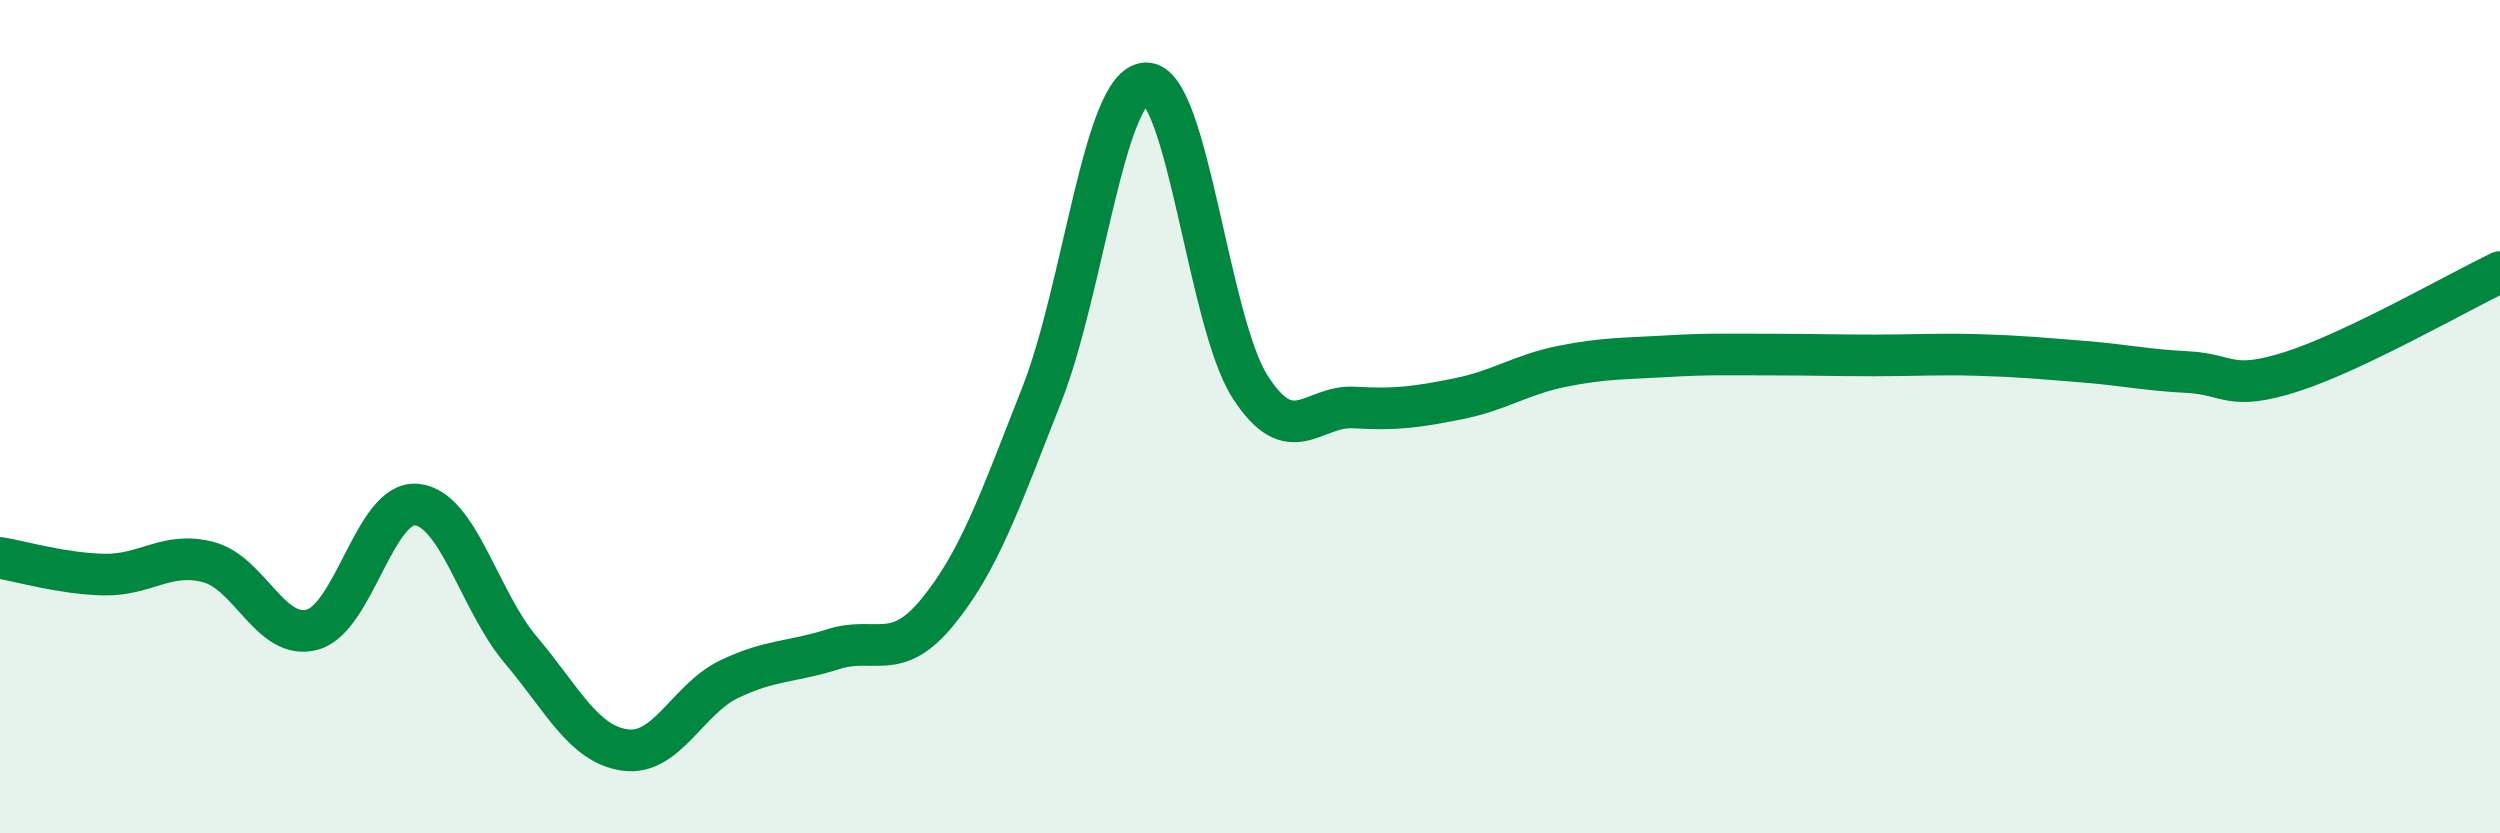 
    <svg width="60" height="20" viewBox="0 0 60 20" xmlns="http://www.w3.org/2000/svg">
      <path
        d="M 0,13.39 C 0.5,13.47 1.5,13.77 2.5,13.79 C 3.5,13.81 4,13.23 5,13.49 C 6,13.75 6.5,15.39 7.5,15.11 C 8.5,14.83 9,12.01 10,12.11 C 11,12.21 11.5,14.42 12.5,15.6 C 13.5,16.78 14,17.86 15,18 C 16,18.14 16.5,16.78 17.5,16.3 C 18.5,15.82 19,15.9 20,15.58 C 21,15.26 21.5,15.91 22.5,14.69 C 23.5,13.47 24,12.02 25,9.48 C 26,6.94 26.5,2.04 27.5,2 C 28.5,1.96 29,7.72 30,9.28 C 31,10.84 31.5,9.72 32.5,9.78 C 33.5,9.84 34,9.77 35,9.57 C 36,9.37 36.5,8.99 37.5,8.79 C 38.5,8.59 39,8.61 40,8.55 C 41,8.49 41.5,8.51 42.5,8.51 C 43.5,8.51 44,8.53 45,8.53 C 46,8.53 46.5,8.49 47.5,8.52 C 48.5,8.55 49,8.6 50,8.68 C 51,8.76 51.5,8.88 52.5,8.93 C 53.5,8.98 53.5,9.4 55,8.92 C 56.5,8.44 59,7.01 60,6.53L60 20L0 20Z"
        fill="#008740"
        opacity="0.1"
        stroke-linecap="round"
        stroke-linejoin="round"
      />
      <path
        d="M 0,13.39 C 0.5,13.47 1.5,13.77 2.5,13.79 C 3.5,13.81 4,13.23 5,13.49 C 6,13.75 6.5,15.39 7.5,15.11 C 8.5,14.83 9,12.01 10,12.11 C 11,12.21 11.5,14.42 12.5,15.6 C 13.5,16.78 14,17.86 15,18 C 16,18.14 16.5,16.78 17.5,16.3 C 18.5,15.82 19,15.9 20,15.58 C 21,15.26 21.5,15.91 22.5,14.69 C 23.5,13.47 24,12.02 25,9.48 C 26,6.94 26.5,2.04 27.5,2 C 28.5,1.96 29,7.72 30,9.28 C 31,10.84 31.5,9.72 32.5,9.78 C 33.5,9.84 34,9.77 35,9.57 C 36,9.37 36.5,8.99 37.5,8.79 C 38.5,8.59 39,8.61 40,8.55 C 41,8.49 41.5,8.51 42.5,8.51 C 43.5,8.51 44,8.53 45,8.53 C 46,8.53 46.5,8.49 47.5,8.52 C 48.5,8.55 49,8.6 50,8.68 C 51,8.76 51.5,8.88 52.5,8.93 C 53.5,8.98 53.5,9.4 55,8.92 C 56.5,8.44 59,7.01 60,6.53"
        stroke="#008740"
        stroke-width="1"
        fill="none"
        stroke-linecap="round"
        stroke-linejoin="round"
      />
    </svg>
  
